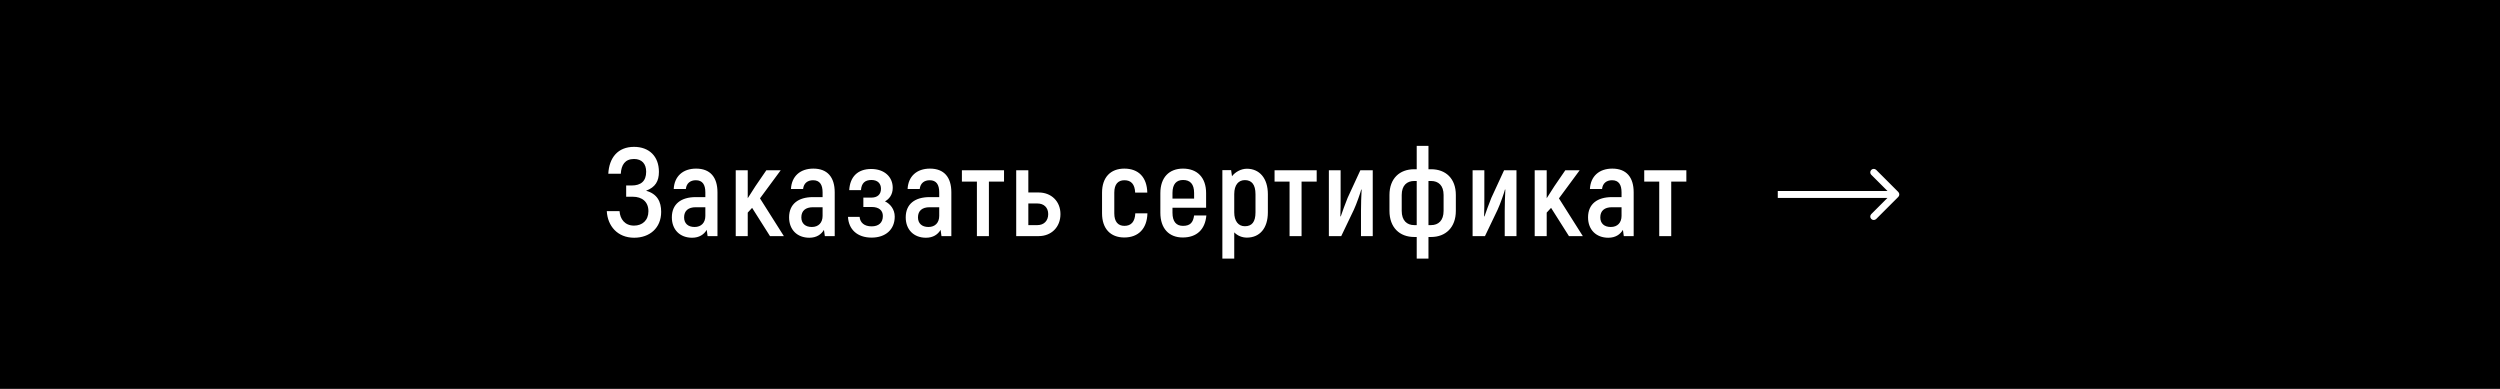 <?xml version="1.0" encoding="UTF-8"?> <svg xmlns="http://www.w3.org/2000/svg" width="360" height="56" viewBox="0 0 360 56" fill="none"><rect width="360" height="56" fill="black"></rect><path d="M93.03 27.466C94.65 27.916 95.208 29.05 95.208 30.508C95.208 32.848 93.534 34.234 91.32 34.234C88.908 34.234 87.486 32.524 87.378 30.4H89.214C89.286 31.516 89.952 32.488 91.302 32.488C92.49 32.488 93.372 31.732 93.372 30.418C93.372 29.05 92.454 28.33 91.122 28.33H90.168V26.71H90.96C92.274 26.71 93.048 26.098 93.048 24.73C93.048 23.578 92.418 22.894 91.302 22.894C89.988 22.894 89.466 23.758 89.394 25.018H87.594C87.72 22.714 88.962 21.148 91.302 21.148C93.462 21.148 94.884 22.498 94.884 24.748C94.884 26.08 94.38 26.962 93.03 27.466ZM100.238 24.28C102.272 24.28 103.316 25.522 103.316 27.7V34H101.894L101.768 33.1C101.372 33.766 100.688 34.234 99.662 34.234C97.916 34.234 96.746 33.082 96.746 31.3C96.746 29.374 98.078 28.384 100.184 28.384H101.57V27.7C101.57 26.584 101.156 25.954 100.202 25.954C99.428 25.954 98.852 26.368 98.762 27.214H97.016C97.106 25.396 98.33 24.28 100.238 24.28ZM101.57 31.084V29.842H100.184C99.122 29.842 98.51 30.346 98.51 31.3C98.51 32.164 99.068 32.686 100.022 32.686C100.976 32.686 101.57 32.074 101.57 31.084ZM110.878 34L108.304 29.932L107.674 30.616V34H105.946V24.514H107.674V28.546L108.79 26.8L110.356 24.514H112.426L109.438 28.564L112.876 34H110.878ZM117.121 24.28C119.155 24.28 120.199 25.522 120.199 27.7V34H118.777L118.651 33.1C118.255 33.766 117.571 34.234 116.545 34.234C114.799 34.234 113.629 33.082 113.629 31.3C113.629 29.374 114.961 28.384 117.067 28.384H118.453V27.7C118.453 26.584 118.039 25.954 117.085 25.954C116.311 25.954 115.735 26.368 115.645 27.214H113.899C113.989 25.396 115.213 24.28 117.121 24.28ZM118.453 31.084V29.842H117.067C116.005 29.842 115.393 30.346 115.393 31.3C115.393 32.164 115.951 32.686 116.905 32.686C117.859 32.686 118.453 32.074 118.453 31.084ZM127.437 28.996C128.175 29.338 128.841 30.13 128.841 31.192C128.841 33.046 127.527 34.216 125.511 34.216C123.441 34.216 122.199 33.028 122.109 31.228H123.783C123.855 32.056 124.449 32.596 125.511 32.596C126.519 32.596 127.131 32.074 127.131 31.102C127.131 30.292 126.555 29.806 125.529 29.806H124.323V28.456H125.475C126.339 28.456 126.861 28.006 126.861 27.178C126.861 26.422 126.375 25.918 125.493 25.918C124.539 25.918 124.053 26.386 123.981 27.376H122.289C122.397 25.45 123.513 24.334 125.457 24.334C127.329 24.334 128.553 25.45 128.553 27.052C128.553 28.078 127.995 28.69 127.437 28.996ZM133.916 24.28C135.95 24.28 136.994 25.522 136.994 27.7V34H135.572L135.446 33.1C135.05 33.766 134.366 34.234 133.34 34.234C131.594 34.234 130.424 33.082 130.424 31.3C130.424 29.374 131.756 28.384 133.862 28.384H135.248V27.7C135.248 26.584 134.834 25.954 133.88 25.954C133.106 25.954 132.53 26.368 132.44 27.214H130.694C130.784 25.396 132.008 24.28 133.916 24.28ZM135.248 31.084V29.842H133.862C132.8 29.842 132.188 30.346 132.188 31.3C132.188 32.164 132.746 32.686 133.7 32.686C134.654 32.686 135.248 32.074 135.248 31.084ZM144.58 24.514V26.152H142.402V34H140.674V26.152H138.514V24.514H144.58ZM149.574 27.718C151.374 27.718 152.706 28.978 152.706 30.832C152.706 32.722 151.374 34 149.574 34H146.334V24.514H148.08V27.718H149.574ZM149.394 32.416C150.312 32.416 150.942 31.804 150.942 30.832C150.942 29.878 150.312 29.302 149.394 29.302H148.08V32.416H149.394ZM161.898 34.198C159.918 34.198 158.694 32.938 158.694 30.724V27.736C158.694 25.54 159.918 24.28 161.898 24.28C163.968 24.28 165.156 25.54 165.21 27.736H163.464C163.41 26.53 162.888 25.954 161.916 25.954C160.998 25.954 160.458 26.53 160.458 27.736V30.724C160.458 31.93 160.998 32.524 161.916 32.524C162.888 32.524 163.428 31.93 163.482 30.724H165.228C165.174 32.938 163.914 34.198 161.898 34.198ZM171.951 31.03H173.715C173.535 33.046 172.329 34.198 170.313 34.198C168.333 34.198 167.091 32.902 167.091 30.634V27.808C167.091 25.558 168.351 24.28 170.349 24.28C172.401 24.28 173.679 25.558 173.679 27.808V29.914H168.837V30.634C168.837 31.93 169.395 32.524 170.349 32.524C171.375 32.524 171.807 32.056 171.951 31.03ZM170.367 25.918C169.413 25.918 168.837 26.494 168.837 27.79V28.6H171.951V27.79C171.951 26.494 171.375 25.918 170.367 25.918ZM179.549 24.298C181.349 24.298 182.573 25.648 182.573 27.97V30.58C182.573 32.884 181.385 34.216 179.549 34.216C178.865 34.216 178.199 33.946 177.731 33.46V37.24H176.021V24.496H177.281L177.407 25.378C177.875 24.766 178.703 24.298 179.549 24.298ZM180.791 30.58V27.97C180.791 26.566 180.233 25.936 179.261 25.936C178.361 25.936 177.731 26.602 177.731 27.952V30.58C177.731 31.822 178.307 32.578 179.261 32.578C180.269 32.578 180.791 31.966 180.791 30.58ZM189.603 24.514V26.152H187.425V34H185.697V26.152H183.537V24.514H189.603ZM191.357 34V24.514H193.049V28.51C193.049 29.266 193.049 30.112 193.013 31.138L193.067 31.174C193.211 30.688 193.751 29.266 194.057 28.492L195.893 24.514H197.675V34H195.983V30.364C195.983 29.446 196.019 28.258 196.073 27.304L196.019 27.286C195.929 27.682 195.335 29.392 194.957 30.202L193.139 34H191.357ZM206.077 24.37C208.183 24.37 209.641 25.702 209.641 28.078V30.364C209.641 32.758 208.165 34.126 206.077 34.126H205.699V37.24H204.007V34.126H203.647C201.541 34.126 200.083 32.758 200.083 30.364V28.078C200.083 25.702 201.541 24.37 203.647 24.37H204.007V21.004H205.699V24.37H206.077ZM203.647 32.416H204.007V26.062H203.647C202.603 26.062 201.847 26.692 201.847 28.078V30.364C201.847 31.768 202.603 32.416 203.647 32.416ZM207.877 30.364V28.078C207.877 26.692 207.121 26.062 206.077 26.062H205.699V32.416H206.077C207.121 32.416 207.877 31.768 207.877 30.364ZM212.054 34V24.514H213.746V28.51C213.746 29.266 213.746 30.112 213.71 31.138L213.764 31.174C213.908 30.688 214.448 29.266 214.754 28.492L216.59 24.514H218.372V34H216.68V30.364C216.68 29.446 216.716 28.258 216.77 27.304L216.716 27.286C216.626 27.682 216.032 29.392 215.654 30.202L213.836 34H212.054ZM225.928 34L223.354 29.932L222.724 30.616V34H220.996V24.514H222.724V28.546L223.84 26.8L225.406 24.514H227.476L224.488 28.564L227.926 34H225.928ZM232.171 24.28C234.205 24.28 235.249 25.522 235.249 27.7V34H233.827L233.701 33.1C233.305 33.766 232.621 34.234 231.595 34.234C229.849 34.234 228.679 33.082 228.679 31.3C228.679 29.374 230.011 28.384 232.117 28.384H233.503V27.7C233.503 26.584 233.089 25.954 232.135 25.954C231.361 25.954 230.785 26.368 230.695 27.214H228.949C229.039 25.396 230.263 24.28 232.171 24.28ZM233.503 31.084V29.842H232.117C231.055 29.842 230.443 30.346 230.443 31.3C230.443 32.164 231.001 32.686 231.955 32.686C232.909 32.686 233.503 32.074 233.503 31.084ZM242.835 24.514V26.152H240.657V34H238.929V26.152H236.769V24.514H242.835Z" fill="white"></path><path d="M273.354 28.354C273.549 28.158 273.549 27.842 273.354 27.646L270.172 24.465C269.976 24.269 269.66 24.269 269.464 24.465C269.269 24.66 269.269 24.976 269.464 25.172L272.293 28L269.464 30.828C269.269 31.024 269.269 31.34 269.464 31.535C269.66 31.731 269.976 31.731 270.172 31.535L273.354 28.354ZM256 28V28.5H273V28V27.5H256V28Z" fill="white"></path></svg> 